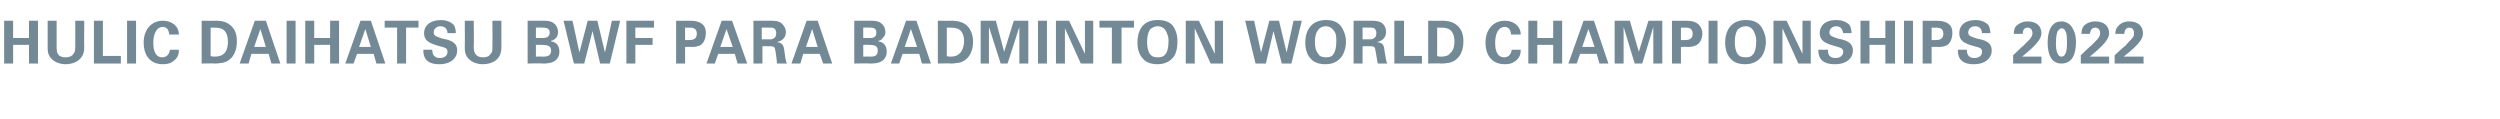 <?xml version="1.0" standalone="no"?><!DOCTYPE svg PUBLIC "-//W3C//DTD SVG 1.1//EN" "http://www.w3.org/Graphics/SVG/1.1/DTD/svg11.dtd"><svg xmlns="http://www.w3.org/2000/svg" version="1.1" width="362px" height="17.3px" viewBox="0 -3 362 17.3" style="top:-3px"><desc>Hulic daihatsu BWF Para Badminton World Championships 2022</desc><defs/><g id="Polygon120936"><path d="m.6 0h1.3v2.5h2.3V0h1.3v6.2H4.2V3.5H1.9v2.7H.6V0zm7.6 0v3.8c0 .6 0 1.5 1.3 1.5c.2 0 .9 0 1.2-.6c.1-.1.2-.4.2-1c-.01 0 0-3.7 0-3.7h1.3s-.04 3.86 0 3.9c0 1.8-1.5 2.4-2.7 2.4c-.6 0-1.7-.2-2.3-1.1c-.3-.5-.3-.9-.3-1.5c-.01 0 0-3.7 0-3.7h1.3zm5.4 0h1.3v5.1h2.6v1.1h-3.9V0zm4.8 0h1.3v6.2h-1.3V0zm6.1 2c0-.2-.1-1.1-.9-1.1c-1 0-1.4 1.1-1.4 2.3c0 .4 0 2.1 1.3 2.1c.5 0 1-.3 1.1-1.1h1.3c0 .3 0 .9-.5 1.4c-.6.6-1.2.7-1.8.7c-2.1 0-2.8-1.6-2.8-3.1c0-1.9 1.1-3.2 2.8-3.2c1.3 0 2.3.8 2.3 2h-1.4zm4.7-2s2.02.03 2 0c.4 0 1.4 0 2.1.6c.8.6 1 1.5 1 2.4c0 1.9-1 2.9-2.1 3.1c-.2 0-.5.1-1.1.1c0-.05-1.9 0-1.9 0V0zm1.3 5.1c.2.1.4.1.5.1c.6 0 1.1-.1 1.5-.5c.5-.5.5-1.4.5-1.7c0-.9-.3-1.7-1.1-1.9c-.3-.1-.6-.1-1.4-.1v4.1zm8-5.1l2.1 6.2h-1.3l-.4-1.4h-2.5L36 6.2h-1.3L36.9 0h1.6zm0 3.8l-.8-2.6l-.9 2.6h1.7zm3-3.8h1.3v6.2h-1.3V0zm2.7 0h1.3v2.5h2.3V0h1.3v6.2h-1.3V3.5h-2.3v2.7h-1.3V0zm9.5 0l2.1 6.2h-1.3l-.4-1.4h-2.4l-.5 1.4H50L52.2 0h1.5zm0 3.8l-.8-2.6l-.9 2.6h1.7zM57.5 1h-1.8v-1h4.9v1h-1.8v5.2h-1.3V1zm5.1 3.2c0 .3 0 1.2 1.1 1.2c.7 0 1.1-.4 1.1-.9c0-.5-.3-.6-1.1-.8c-1.5-.4-2.3-.8-2.3-1.9c0-1 .8-1.9 2.5-1.9c.6 0 1.3.2 1.8.7c.3.5.3 1 .3 1.2h-1.2c0-.2-.1-1-1-1c-.6 0-1 .4-1 .9c0 .5.4.6 1.3.9c1.1.2 2.1.5 2.1 1.7c0 1.1-.9 2-2.6 2c-2.3 0-2.3-1.5-2.3-2.1h1.3zm6-4.2s.04 3.77 0 3.8c0 .6.1 1.5 1.4 1.5c.2 0 .8 0 1.1-.6c.2-.1.2-.4.2-1c.03 0 0-3.7 0-3.7h1.3v3.9c0 1.8-1.4 2.4-2.7 2.4c-.6 0-1.7-.2-2.3-1.1c-.3-.5-.3-.9-.3-1.5c.03 0 0-3.7 0-3.7h1.3zm7.8 0s2.22.02 2.2 0c.4 0 1.1 0 1.5.3c.6.4.7 1 .7 1.3c0 .2 0 .6-.3.9c-.1.1-.4.4-.7.4v.1c.9.1 1.2.8 1.2 1.5c0 .7-.4 1.2-.8 1.4c-.5.3-1.3.3-1.6.3c.02-.05-2.2 0-2.2 0V0zm1.2 2.5s.91.02.9 0c.4 0 1.1 0 1.1-.8c0-.7-.7-.7-1.1-.7c-.02-.04-.9 0-.9 0v1.5zm0 2.7s.88-.03.9 0c.6 0 1.3 0 1.3-.9c0-.8-.8-.8-1.5-.8c.05-.03-.7 0-.7 0v1.7zM82.9 0l1 4.6L85.1 0h1.4l1.1 4.6l1-4.6h1.2l-1.5 6.2h-1.4l-1.1-4.7l-1.2 4.7h-1.5L81.6 0h1.3zm7.8 0h4v1H92v1.5h2.5v1H92v2.7h-1.3V0zm7.2 0s1.86.03 1.9 0c.8 0 1.6.1 2.1.7c.3.4.3.8.3 1.1c0 .8-.3 1.4-.7 1.7c-.5.3-1.1.3-1.4.3c-.01-.04-.9 0-.9 0v2.4h-1.3V0zm1.3 2.8h.5c.4 0 1.2 0 1.2-.9c0-.9-.7-.9-1.1-.9c.03.03-.6 0-.6 0v1.8zM106 0l2.2 6.2h-1.4l-.4-1.4H104l-.5 1.4h-1.2l2.2-6.2h1.5zm.1 3.8l-.9-2.6l-.9 2.6h1.8zm3-3.8h2.3c.7 0 1.3 0 1.8.4c.4.4.6.8.6 1.2c0 1.2-1 1.4-1.3 1.5c.9.1 1 .6 1.1 1.4c.1.7.1 1 .2 1.2c0 .3.1.4.2.5h-1.5c0-.4-.2-1.9-.3-2.2c-.1-.3-.4-.3-.7-.3c.04-.03-1.1 0-1.1 0v2.5h-1.3V0zm1.2 2.7h1.1c.2 0 .5 0 .7-.2c.1 0 .3-.3.3-.7c0-.4-.2-.6-.3-.7c-.2-.1-.5-.1-.9-.1c.02-.02-.9 0-.9 0v1.7zm8.1-2.7l2.1 6.2h-1.3l-.5-1.4h-2.4l-.4 1.4h-1.3l2.2-6.2h1.6zm0 3.8l-.8-2.6l-.9 2.6h1.7zm5.3-3.8s2.32.02 2.3 0c.4 0 1.1 0 1.5.3c.6.4.7 1 .7 1.3c0 .2 0 .6-.4.9c0 .1-.3.4-.6.4v.1c.9.1 1.2.8 1.2 1.5c0 .7-.4 1.2-.8 1.4c-.5.3-1.3.3-1.6.3c.02-.05-2.3 0-2.3 0V0zm1.3 2.5s.9.02.9 0c.4 0 1 0 1-.8c0-.7-.6-.7-1-.7c-.02-.04-.9 0-.9 0v1.5zm0 2.7s.88-.03.9 0c.6 0 1.2 0 1.2-.9c0-.8-.7-.8-1.4-.8c.04-.03-.7 0-.7 0v1.7zm7.7-5.2l2.1 6.2h-1.3l-.4-1.4h-2.4l-.5 1.4H129l2.2-6.2h1.5zm.1 3.8l-.9-2.6l-.9 2.6h1.8zm3-3.8s1.98.03 2 0c.3 0 1.3 0 2.1.6c.7.6 1 1.5 1 2.4c0 1.9-1 2.9-2.1 3.1c-.3 0-.5.1-1.1.1c-.04-.05-1.9 0-1.9 0V0zm1.3 5.1c.1.1.4.1.5.1c.6 0 1-.1 1.4-.5c.5-.5.6-1.4.6-1.7c0-.9-.3-1.7-1.1-1.9c-.3-.1-.7-.1-1.4-.1v4.1zM142 0h2.2l1.2 4.5l1.4-4.5h2.1v6.2h-1.3V.9l-1.7 5.3h-1L143.2.9v5.3H142V0zm8.3 0h1.3v6.2h-1.3V0zm2.6 0h1.9l2.3 4.8V0h1.2v6.2h-1.8l-2.3-5.1v5.1h-1.3V0zm8.1 1h-1.8v-1h5v1h-1.8v5.2H161V1zm6.6-1.1c.7 0 1.6.1 2.2.8c.6.8.7 1.7.7 2.3c0 .9-.2 1.9-.7 2.4c-.7.8-1.7.9-2.2.9c-.8 0-1.6-.2-2.1-.8c-.7-.7-.8-1.8-.8-2.3c0-1.7.7-3.3 2.9-3.3zm-1.1 4.9c.2.3.5.5 1.1.5c.6 0 .9-.1 1.2-.5c.2-.3.4-.8.4-1.8c0-.3 0-.7-.2-1.1c-.2-.7-.7-1.1-1.4-1.1c-.4 0-.8.2-1.1.5c-.3.5-.4 1.1-.4 1.8c0 .6.1 1.3.4 1.7zm5.2-4.8h1.9l2.3 4.8V0h1.2v6.2h-1.8L173 1.1v5.1h-1.3V0zm9.9 0l1 4.6l1.2-4.6h1.4l1.1 4.6l1-4.6h1.2L187 6.2h-1.4l-1.2-4.7l-1.1 4.7h-1.5L180.3 0h1.3zM192-.1c.6 0 1.5.1 2.1.8c.6.8.8 1.7.8 2.3c0 .9-.3 1.9-.8 2.4c-.7.8-1.6.9-2.2.9c-.8 0-1.6-.2-2.1-.8c-.7-.7-.8-1.8-.8-2.3c0-1.7.8-3.3 3-3.3zm-1.1 4.9c.1.3.5.5 1.1.5c.5 0 .9-.1 1.1-.5c.2-.3.4-.8.4-1.8c0-.3 0-.7-.1-1.1c-.3-.7-.8-1.1-1.4-1.1c-.5 0-.9.2-1.1.5c-.4.5-.5 1.1-.5 1.8c0 .6.1 1.3.5 1.7zM196 0h2.3c.7 0 1.4 0 1.9.4c.4.4.5.8.5 1.2c0 1.2-1 1.4-1.3 1.5c1 .1 1 .6 1.1 1.4c.1.7.2 1 .2 1.2c.1.3.1.4.2.5h-1.4c-.1-.4-.3-1.9-.4-2.2c-.1-.3-.4-.3-.6-.3c-.03-.03-1.2 0-1.2 0v2.5H196V0zm1.3 2.7h1c.2 0 .5 0 .7-.2c.1 0 .3-.3.3-.7c0-.4-.2-.6-.3-.7c-.2-.1-.4-.1-.8-.1c-.04-.02-.9 0-.9 0v1.7zm4.6-2.7h1.4v5.1h2.6v1.1h-4V0zm4.9 0s2.01.03 2 0c.3 0 1.4 0 2.1.6c.8.6 1 1.5 1 2.4c0 1.9-1 2.9-2.1 3.1c-.2 0-.5.1-1.1.1c-.01-.05-1.9 0-1.9 0V0zm1.3 5.1c.2.1.4.1.5.1c.6 0 1.1-.1 1.4-.5c.6-.5.6-1.4.6-1.7c0-.9-.3-1.7-1.1-1.9c-.3-.1-.6-.1-1.4-.1v4.1zM218.8 2c0-.2-.1-1.1-.9-1.1c-1 0-1.4 1.1-1.4 2.3c0 .4 0 2.1 1.3 2.1c.5 0 1-.3 1.1-1.1h1.3c0 .3 0 .9-.5 1.4c-.6.6-1.2.7-1.8.7c-2.1 0-2.8-1.6-2.8-3.1c0-1.9 1.1-3.2 2.8-3.2c1.3 0 2.3.8 2.3 2h-1.4zm2.5-2h1.3v2.5h2.3V0h1.3v6.2h-1.3V3.5h-2.3v2.7h-1.3V0zm9.5 0l2.1 6.2h-1.3l-.4-1.4h-2.4l-.5 1.4h-1.2l2.2-6.2h1.5zm.1 3.8l-.9-2.6l-.9 2.6h1.8zm2.9-3.8h2.2l1.3 4.5l1.4-4.5h2v6.2h-1.3V.9l-1.6 5.3h-1.1L235.1.9v5.3h-1.3V0zm8.3 0s1.88.03 1.9 0c.9 0 1.6.1 2.1.7c.3.4.4.8.4 1.1c0 .8-.3 1.4-.8 1.7c-.5.3-1.1.3-1.4.3c.01-.04-.9 0-.9 0v2.4h-1.3V0zm1.3 2.8h.5c.4 0 1.2 0 1.2-.9c0-.9-.7-.9-1-.9c-.05.03-.7 0-.7 0v1.8zm4-2.8h1.3v6.2h-1.3V0zm5.4-.1c.6 0 1.5.1 2.1.8c.6.8.8 1.7.8 2.3c0 .9-.3 1.9-.8 2.4c-.7.8-1.7.9-2.2.9c-.8 0-1.6-.2-2.1-.8c-.7-.7-.8-1.8-.8-2.3c0-1.7.8-3.3 3-3.3zm-1.2 4.9c.2.3.5.5 1.2.5c.5 0 .8-.1 1.1-.5c.2-.3.4-.8.4-1.8c0-.3 0-.7-.2-1.1c-.2-.7-.7-1.1-1.3-1.1c-.5 0-.9.2-1.2.5c-.3.5-.4 1.1-.4 1.8c0 .6.1 1.3.4 1.7zm5.2-4.8h1.9l2.3 4.8V0h1.2v6.2h-1.8l-2.3-5.1v5.1h-1.3V0zm7.9 4.2c0 .3-.1 1.2 1.1 1.2c.7 0 1.1-.4 1.1-.9c0-.5-.4-.6-1.1-.8c-1.5-.4-2.3-.8-2.3-1.9c0-1 .7-1.9 2.4-1.9c.7 0 1.4.2 1.9.7c.3.5.3 1 .3 1.2h-1.2c-.1-.2-.1-1-1-1c-.6 0-1 .4-1 .9c0 .5.4.6 1.3.9c1 .2 2.1.5 2.1 1.7c0 1.1-.9 2-2.6 2c-2.4 0-2.4-1.5-2.4-2.1h1.4zm4.7-4.2h1.3v2.5h2.3V0h1.4v6.2H273V3.5h-2.3v2.7h-1.3V0zm6.3 0h1.3v6.2h-1.3V0zm2.7 0s1.84.03 1.8 0c.9 0 1.7.1 2.2.7c.3.4.3.8.3 1.1c0 .8-.3 1.4-.7 1.7c-.5.3-1.1.3-1.4.3c-.03-.04-.9 0-.9 0v2.4h-1.3V0zm1.3 2.8h.5c.4 0 1.2 0 1.2-.9c0-.9-.7-.9-1.1-.9c.01.03-.6 0-.6 0v1.8zm5.1 1.4c0 .3 0 1.2 1.1 1.2c.7 0 1.1-.4 1.1-.9c0-.5-.3-.6-1.1-.8c-1.5-.4-2.2-.8-2.2-1.9c0-1 .7-1.9 2.4-1.9c.6 0 1.3.2 1.8.7c.3.5.3 1 .3 1.2H287c0-.2-.1-1-1-1c-.6 0-1 .4-1 .9c0 .5.4.6 1.3.9c1.1.2 2.1.5 2.1 1.7c0 1.1-.9 2-2.6 2c-2.3 0-2.3-1.5-2.3-2.1h1.3zm6.7.8s1.52-1.45 1.5-1.4l.9-.9c.3-.4.4-.6.4-.9c0-.5-.3-.8-.7-.8c-.7 0-.7.7-.7.9h-1.3c0-.2 0-.7.3-1.1c.4-.4 1-.7 1.7-.7c1.3 0 2 .7 2 1.7c0 .6-.3 1.4-2.8 3.4h2.8c.02-.03 0 1 0 1h-4.1V5zm7-4.9c.8 0 1.3.5 1.5.8c.3.5.6 1 .6 2.2c0 1.3-.3 3.1-2.1 3.1c-1.5 0-2-1.4-2-3c0-.8.1-3.1 2-3.1zm.7 1.7c-.1-.2-.2-.7-.7-.7c-.3 0-.5.4-.6.5c-.2.6-.2 1.5-.2 1.7c0 1 .2 1.9.8 1.9c.7 0 .8-1.1.8-1.9c0-.4 0-1.1-.1-1.5zm2.1 3.2s1.5-1.45 1.5-1.4l.9-.9c.3-.4.4-.6.4-.9c0-.5-.3-.8-.7-.8c-.7 0-.7.7-.8.9h-1.2c0-.2 0-.7.3-1.1c.3-.4 1-.7 1.7-.7c1.3 0 2 .7 2 1.7c0 .6-.3 1.4-2.8 3.4h2.8v1h-4.1V5zm4.9 0s1.56-1.45 1.6-1.4c.2-.3.5-.6.8-.9c.4-.4.4-.6.4-.9c0-.5-.2-.8-.7-.8c-.6 0-.7.7-.7.9h-1.3c0-.2 0-.7.4-1.1c.3-.4.9-.7 1.6-.7c1.3 0 2 .7 2 1.7c0 .6-.2 1.4-2.8 3.4h2.9c-.04-.03 0 1 0 1h-4.2V5z" stroke="none" fill="#738a96"/></g></svg>